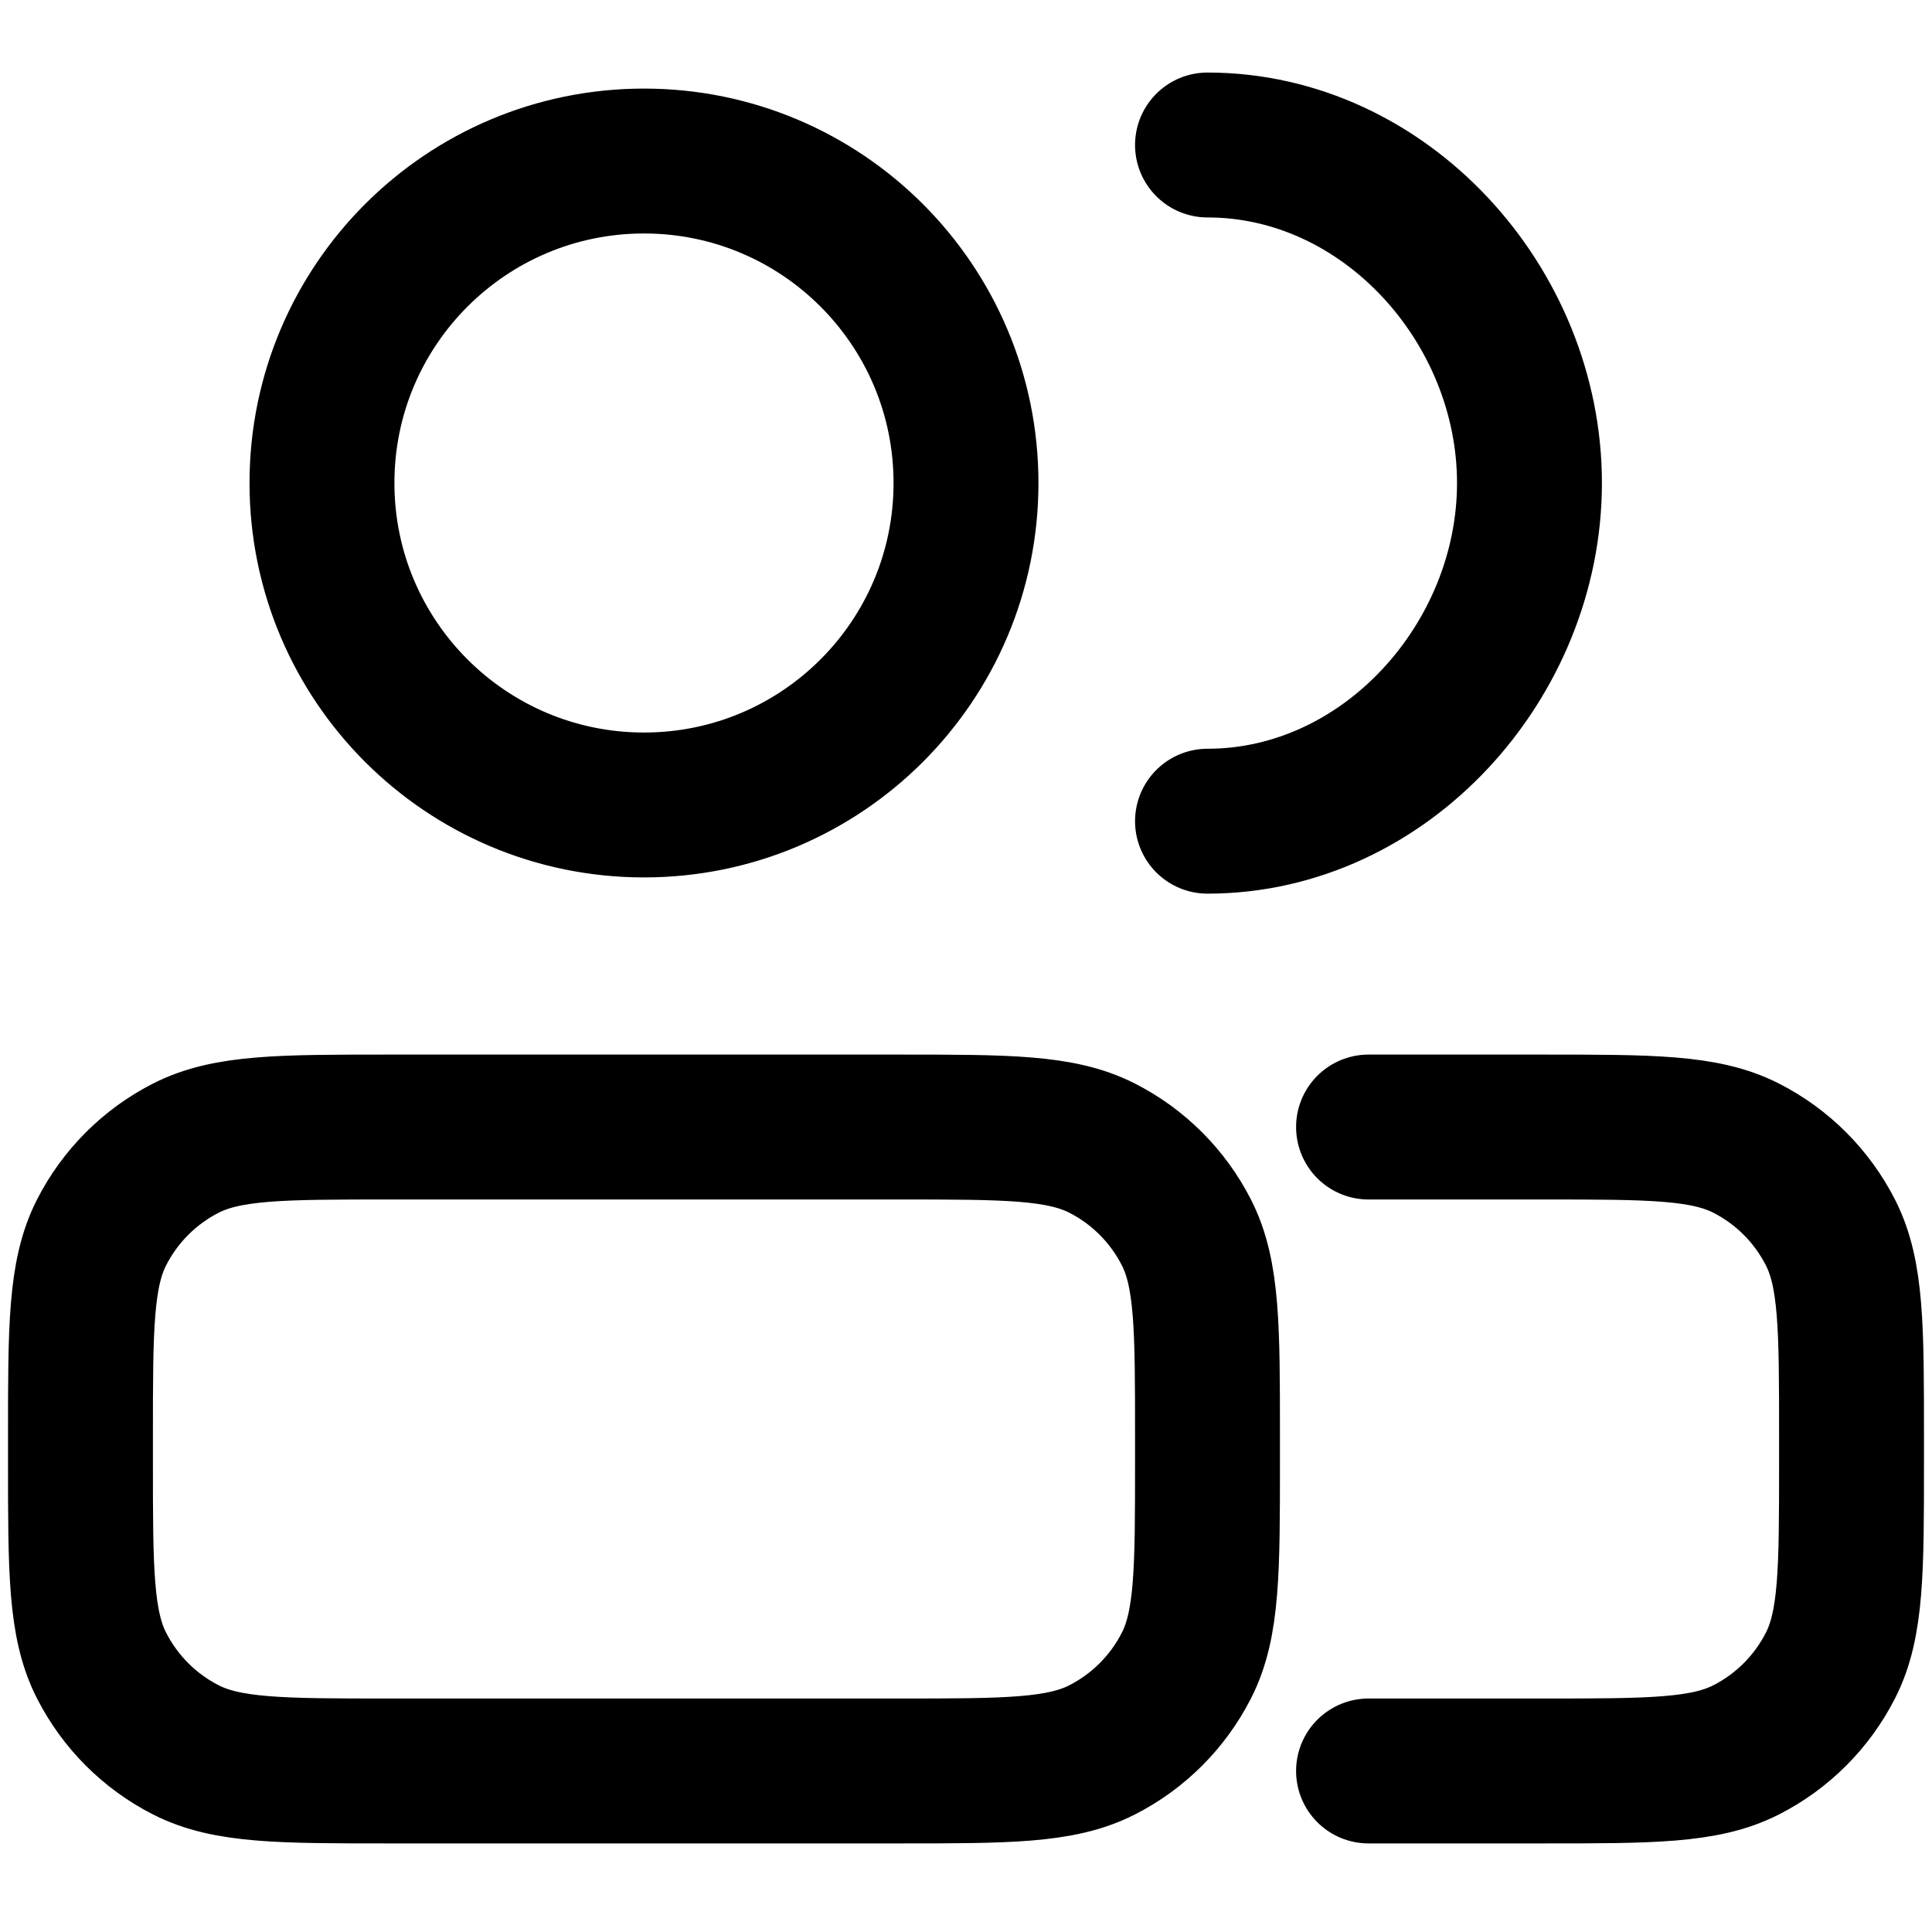 <svg width="20" height="20" viewBox="0 0 20 20" fill="none" xmlns="http://www.w3.org/2000/svg">
<path d="M12.5 8.501C14.341 8.501 15.833 6.841 15.833 5C15.833 3.159 14.341 1.501 12.5 1.501M14.167 18.333H15.967C17.087 18.333 17.647 18.333 18.075 18.115C18.451 17.924 18.757 17.618 18.949 17.241C19.167 16.814 19.167 16.253 19.167 15.133V14.867C19.167 13.747 19.167 13.187 18.949 12.759C18.757 12.382 18.451 12.076 18.075 11.885C17.647 11.667 17.087 11.667 15.967 11.667H14.167M10 5C10 6.841 8.508 8.333 6.667 8.333C4.826 8.333 3.333 6.841 3.333 5C3.333 3.159 4.826 1.667 6.667 1.667C8.508 1.667 10 3.159 10 5ZM4.033 18.333H9.3C10.42 18.333 10.98 18.333 11.408 18.115C11.784 17.924 12.09 17.618 12.282 17.241C12.5 16.814 12.5 16.253 12.5 15.133V14.867C12.5 13.747 12.5 13.187 12.282 12.759C12.09 12.382 11.784 12.076 11.408 11.885C10.98 11.667 10.42 11.667 9.3 11.667H4.033C2.913 11.667 2.353 11.667 1.925 11.885C1.549 12.076 1.243 12.382 1.051 12.759C0.833 13.187 0.833 13.747 0.833 14.867V15.133C0.833 16.253 0.833 16.814 1.051 17.241C1.243 17.618 1.549 17.924 1.925 18.115C2.353 18.333 2.913 18.333 4.033 18.333Z" stroke="black" stroke-width="1.5" stroke-linecap="round" stroke-linejoin="round"/>
</svg>
